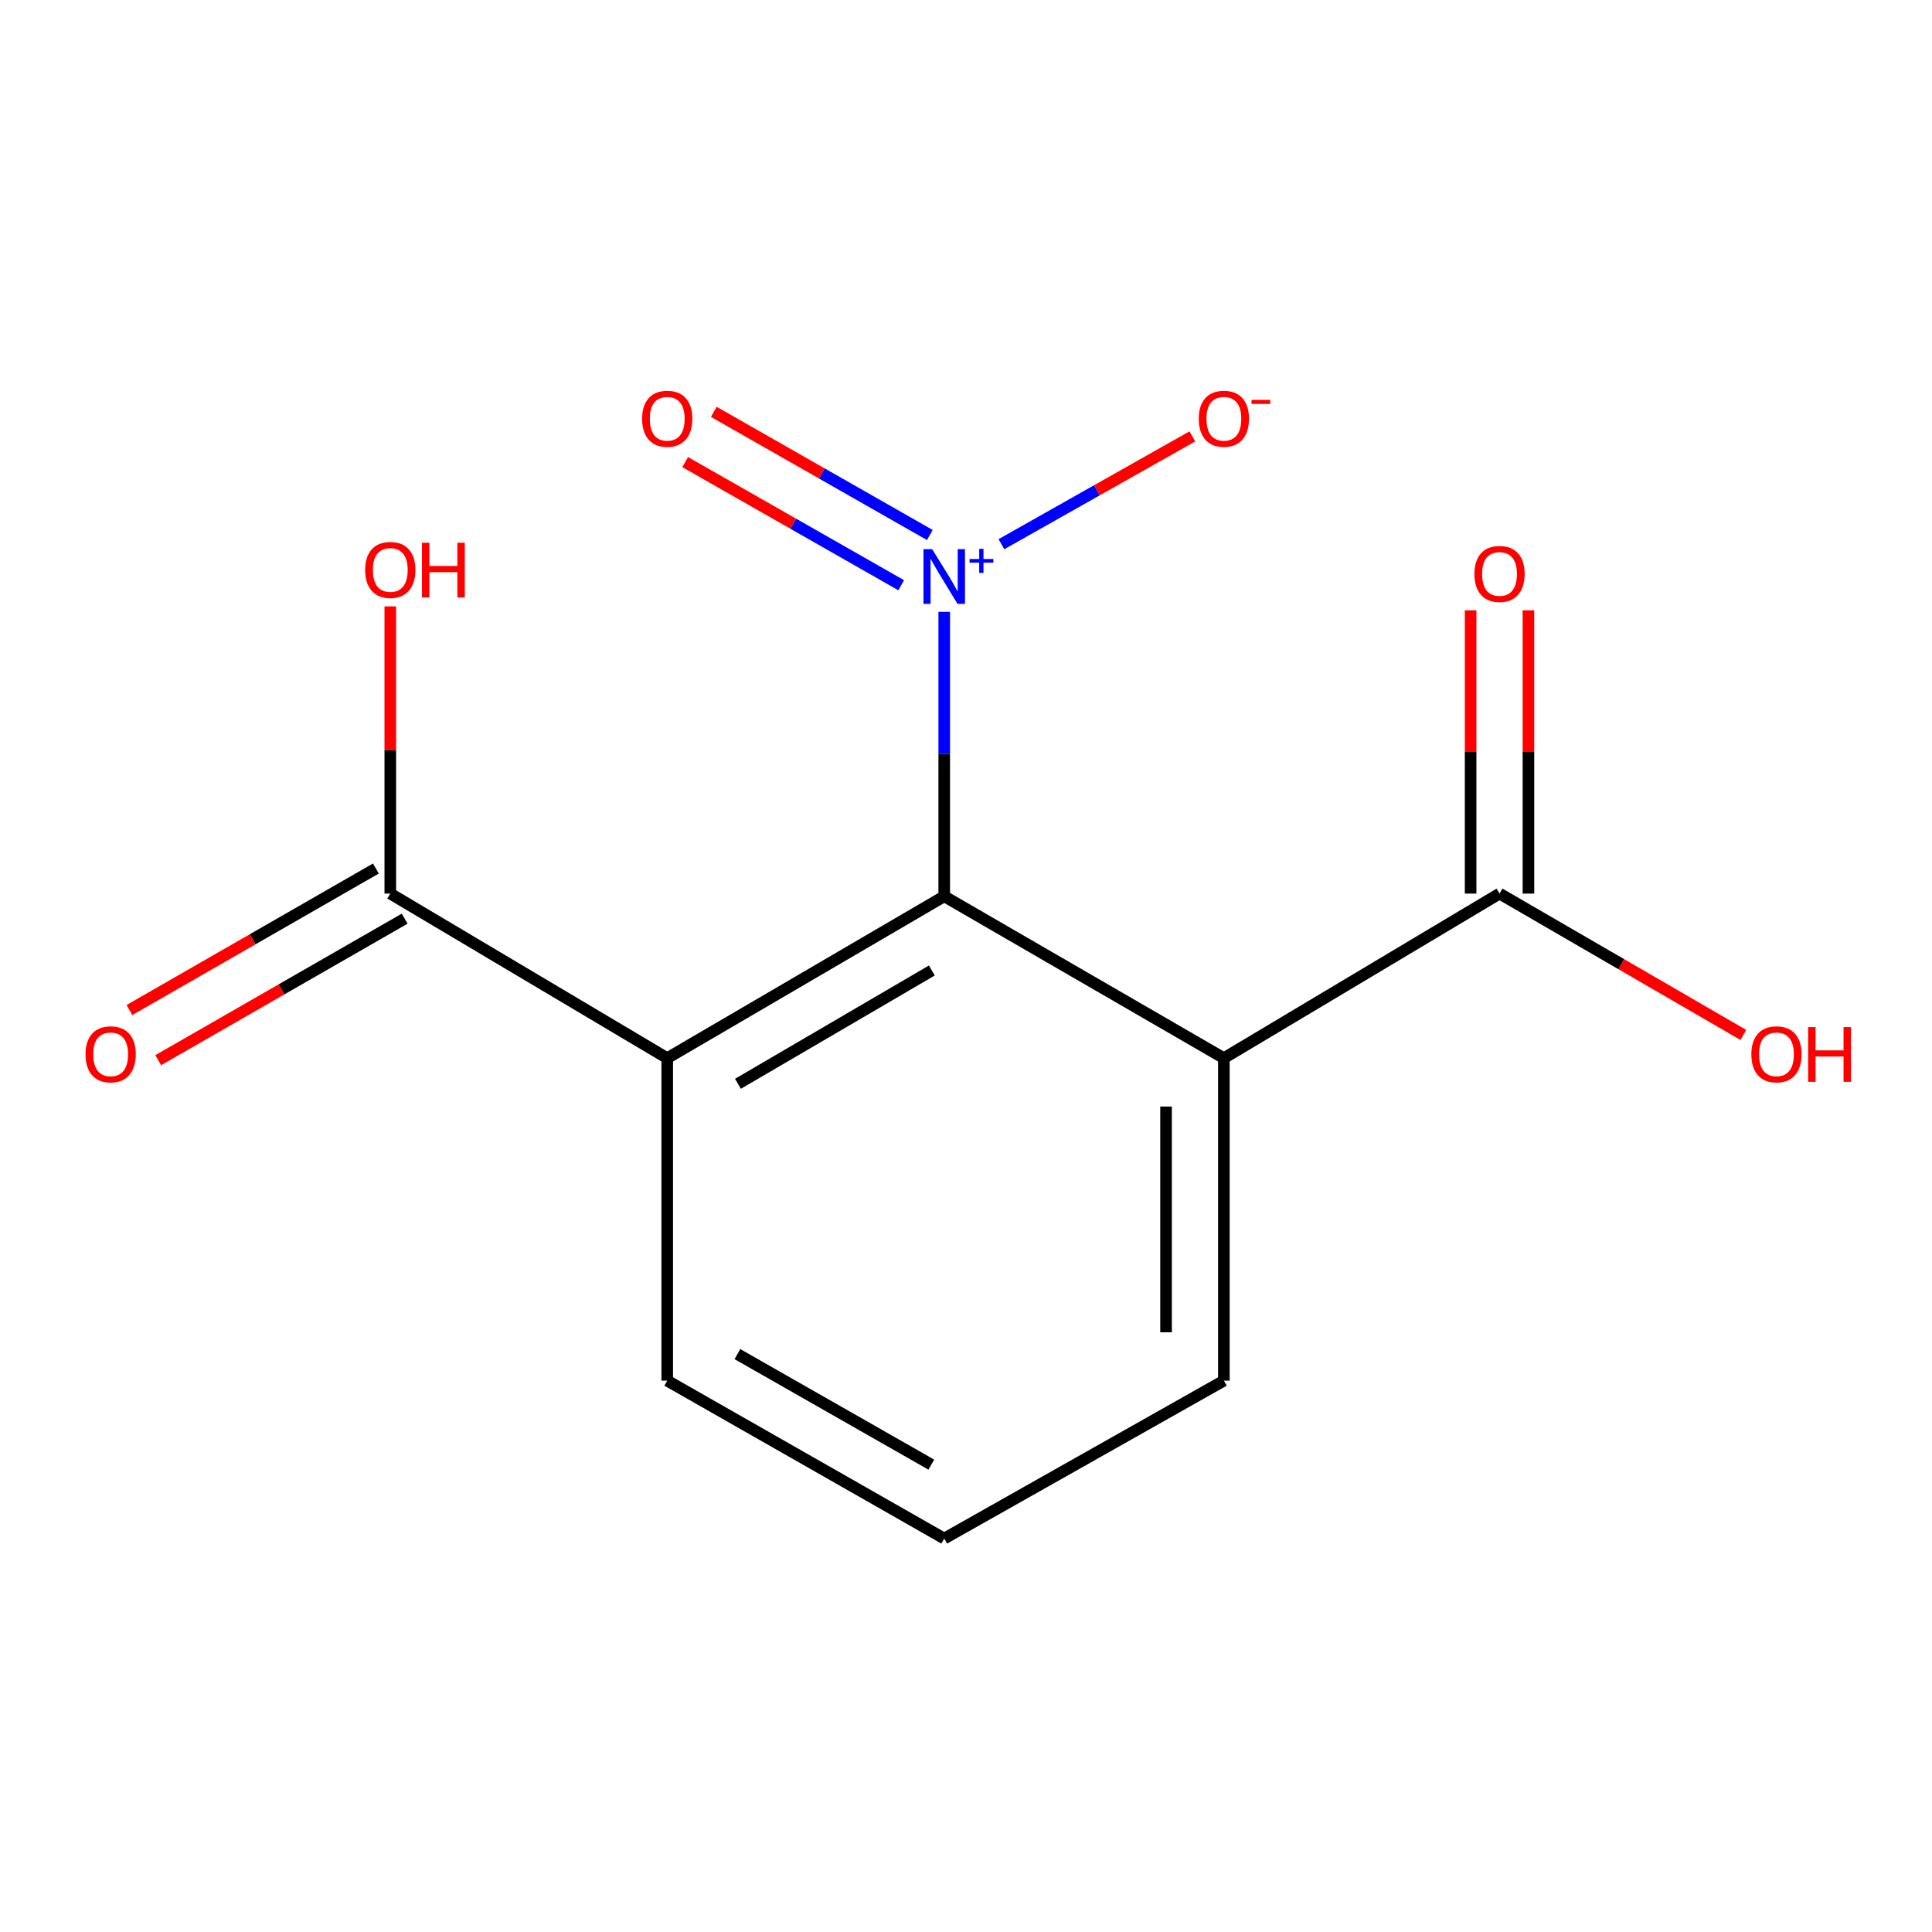 <?xml version='1.0' encoding='iso-8859-1'?>
<svg version='1.1' baseProfile='full'
              xmlns='http://www.w3.org/2000/svg'
                      xmlns:rdkit='http://www.rdkit.org/xml'
                      xmlns:xlink='http://www.w3.org/1999/xlink'
                  xml:space='preserve'
width='1000px' height='1000px' viewBox='0 0 1000 1000'>
<!-- END OF HEADER -->
<rect style='opacity:1.0;fill:#FFFFFF;stroke:none' width='1000' height='1000' x='0' y='0'> </rect>
<path class='bond-0' d='M 488.732,463.914 L 488.732,390.302' style='fill:none;fill-rule:evenodd;stroke:#000000;stroke-width:6px;stroke-linecap:butt;stroke-linejoin:miter;stroke-opacity:1' />
<path class='bond-0' d='M 488.732,390.302 L 488.732,316.69' style='fill:none;fill-rule:evenodd;stroke:#0000FF;stroke-width:6px;stroke-linecap:butt;stroke-linejoin:miter;stroke-opacity:1' />
<path class='bond-1' d='M 488.732,463.914 L 345.355,547.706' style='fill:none;fill-rule:evenodd;stroke:#000000;stroke-width:6px;stroke-linecap:butt;stroke-linejoin:miter;stroke-opacity:1' />
<path class='bond-1' d='M 482.325,502.32 L 381.961,560.974' style='fill:none;fill-rule:evenodd;stroke:#000000;stroke-width:6px;stroke-linecap:butt;stroke-linejoin:miter;stroke-opacity:1' />
<path class='bond-2' d='M 488.732,463.914 L 633.473,547.706' style='fill:none;fill-rule:evenodd;stroke:#000000;stroke-width:6px;stroke-linecap:butt;stroke-linejoin:miter;stroke-opacity:1' />
<path class='bond-5' d='M 518.333,281.678 L 567.75,253.773' style='fill:none;fill-rule:evenodd;stroke:#0000FF;stroke-width:6px;stroke-linecap:butt;stroke-linejoin:miter;stroke-opacity:1' />
<path class='bond-5' d='M 567.75,253.773 L 617.167,225.869' style='fill:none;fill-rule:evenodd;stroke:#FF0000;stroke-width:6px;stroke-linecap:butt;stroke-linejoin:miter;stroke-opacity:1' />
<path class='bond-6' d='M 481.277,276.919 L 425.37,245.05' style='fill:none;fill-rule:evenodd;stroke:#0000FF;stroke-width:6px;stroke-linecap:butt;stroke-linejoin:miter;stroke-opacity:1' />
<path class='bond-6' d='M 425.37,245.05 L 369.463,213.181' style='fill:none;fill-rule:evenodd;stroke:#FF0000;stroke-width:6px;stroke-linecap:butt;stroke-linejoin:miter;stroke-opacity:1' />
<path class='bond-6' d='M 466.457,302.917 L 410.55,271.048' style='fill:none;fill-rule:evenodd;stroke:#0000FF;stroke-width:6px;stroke-linecap:butt;stroke-linejoin:miter;stroke-opacity:1' />
<path class='bond-6' d='M 410.55,271.048 L 354.643,239.179' style='fill:none;fill-rule:evenodd;stroke:#FF0000;stroke-width:6px;stroke-linecap:butt;stroke-linejoin:miter;stroke-opacity:1' />
<path class='bond-4' d='M 345.355,547.706 L 202.012,462.518' style='fill:none;fill-rule:evenodd;stroke:#000000;stroke-width:6px;stroke-linecap:butt;stroke-linejoin:miter;stroke-opacity:1' />
<path class='bond-12' d='M 345.355,547.706 L 345.355,714.624' style='fill:none;fill-rule:evenodd;stroke:#000000;stroke-width:6px;stroke-linecap:butt;stroke-linejoin:miter;stroke-opacity:1' />
<path class='bond-3' d='M 633.473,547.706 L 776.152,462.518' style='fill:none;fill-rule:evenodd;stroke:#000000;stroke-width:6px;stroke-linecap:butt;stroke-linejoin:miter;stroke-opacity:1' />
<path class='bond-11' d='M 633.473,547.706 L 633.473,714.624' style='fill:none;fill-rule:evenodd;stroke:#000000;stroke-width:6px;stroke-linecap:butt;stroke-linejoin:miter;stroke-opacity:1' />
<path class='bond-11' d='M 603.547,572.744 L 603.547,689.587' style='fill:none;fill-rule:evenodd;stroke:#000000;stroke-width:6px;stroke-linecap:butt;stroke-linejoin:miter;stroke-opacity:1' />
<path class='bond-7' d='M 791.114,462.518 L 791.114,389.206' style='fill:none;fill-rule:evenodd;stroke:#000000;stroke-width:6px;stroke-linecap:butt;stroke-linejoin:miter;stroke-opacity:1' />
<path class='bond-7' d='M 791.114,389.206 L 791.114,315.894' style='fill:none;fill-rule:evenodd;stroke:#FF0000;stroke-width:6px;stroke-linecap:butt;stroke-linejoin:miter;stroke-opacity:1' />
<path class='bond-7' d='M 761.189,462.518 L 761.189,389.206' style='fill:none;fill-rule:evenodd;stroke:#000000;stroke-width:6px;stroke-linecap:butt;stroke-linejoin:miter;stroke-opacity:1' />
<path class='bond-7' d='M 761.189,389.206 L 761.189,315.894' style='fill:none;fill-rule:evenodd;stroke:#FF0000;stroke-width:6px;stroke-linecap:butt;stroke-linejoin:miter;stroke-opacity:1' />
<path class='bond-9' d='M 776.152,462.518 L 839.252,499.103' style='fill:none;fill-rule:evenodd;stroke:#000000;stroke-width:6px;stroke-linecap:butt;stroke-linejoin:miter;stroke-opacity:1' />
<path class='bond-9' d='M 839.252,499.103 L 902.353,535.689' style='fill:none;fill-rule:evenodd;stroke:#FF0000;stroke-width:6px;stroke-linecap:butt;stroke-linejoin:miter;stroke-opacity:1' />
<path class='bond-8' d='M 194.561,449.542 L 130.777,486.167' style='fill:none;fill-rule:evenodd;stroke:#000000;stroke-width:6px;stroke-linecap:butt;stroke-linejoin:miter;stroke-opacity:1' />
<path class='bond-8' d='M 130.777,486.167 L 66.993,522.791' style='fill:none;fill-rule:evenodd;stroke:#FF0000;stroke-width:6px;stroke-linecap:butt;stroke-linejoin:miter;stroke-opacity:1' />
<path class='bond-8' d='M 209.462,475.493 L 145.678,512.118' style='fill:none;fill-rule:evenodd;stroke:#000000;stroke-width:6px;stroke-linecap:butt;stroke-linejoin:miter;stroke-opacity:1' />
<path class='bond-8' d='M 145.678,512.118 L 81.894,548.743' style='fill:none;fill-rule:evenodd;stroke:#FF0000;stroke-width:6px;stroke-linecap:butt;stroke-linejoin:miter;stroke-opacity:1' />
<path class='bond-10' d='M 202.012,462.518 L 202.012,388.192' style='fill:none;fill-rule:evenodd;stroke:#000000;stroke-width:6px;stroke-linecap:butt;stroke-linejoin:miter;stroke-opacity:1' />
<path class='bond-10' d='M 202.012,388.192 L 202.012,313.867' style='fill:none;fill-rule:evenodd;stroke:#FF0000;stroke-width:6px;stroke-linecap:butt;stroke-linejoin:miter;stroke-opacity:1' />
<path class='bond-13' d='M 633.473,714.624 L 488.732,796.355' style='fill:none;fill-rule:evenodd;stroke:#000000;stroke-width:6px;stroke-linecap:butt;stroke-linejoin:miter;stroke-opacity:1' />
<path class='bond-14' d='M 345.355,714.624 L 488.732,796.355' style='fill:none;fill-rule:evenodd;stroke:#000000;stroke-width:6px;stroke-linecap:butt;stroke-linejoin:miter;stroke-opacity:1' />
<path class='bond-14' d='M 381.682,700.886 L 482.046,758.097' style='fill:none;fill-rule:evenodd;stroke:#000000;stroke-width:6px;stroke-linecap:butt;stroke-linejoin:miter;stroke-opacity:1' />
<path  class='atom-1' d='M 482.472 284.232
L 491.752 299.232
Q 492.672 300.712, 494.152 303.392
Q 495.632 306.072, 495.712 306.232
L 495.712 284.232
L 499.472 284.232
L 499.472 312.552
L 495.592 312.552
L 485.632 296.152
Q 484.472 294.232, 483.232 292.032
Q 482.032 289.832, 481.672 289.152
L 481.672 312.552
L 477.992 312.552
L 477.992 284.232
L 482.472 284.232
' fill='#0000FF'/>
<path  class='atom-1' d='M 501.848 289.337
L 506.838 289.337
L 506.838 284.083
L 509.056 284.083
L 509.056 289.337
L 514.177 289.337
L 514.177 291.238
L 509.056 291.238
L 509.056 296.518
L 506.838 296.518
L 506.838 291.238
L 501.848 291.238
L 501.848 289.337
' fill='#0000FF'/>
<path  class='atom-6' d='M 620.473 216.742
Q 620.473 209.942, 623.833 206.142
Q 627.193 202.342, 633.473 202.342
Q 639.753 202.342, 643.113 206.142
Q 646.473 209.942, 646.473 216.742
Q 646.473 223.622, 643.073 227.542
Q 639.673 231.422, 633.473 231.422
Q 627.233 231.422, 623.833 227.542
Q 620.473 223.662, 620.473 216.742
M 633.473 228.222
Q 637.793 228.222, 640.113 225.342
Q 642.473 222.422, 642.473 216.742
Q 642.473 211.182, 640.113 208.382
Q 637.793 205.542, 633.473 205.542
Q 629.153 205.542, 626.793 208.342
Q 624.473 211.142, 624.473 216.742
Q 624.473 222.462, 626.793 225.342
Q 629.153 228.222, 633.473 228.222
' fill='#FF0000'/>
<path  class='atom-6' d='M 647.793 206.964
L 657.482 206.964
L 657.482 209.076
L 647.793 209.076
L 647.793 206.964
' fill='#FF0000'/>
<path  class='atom-7' d='M 332.355 216.742
Q 332.355 209.942, 335.715 206.142
Q 339.075 202.342, 345.355 202.342
Q 351.635 202.342, 354.995 206.142
Q 358.355 209.942, 358.355 216.742
Q 358.355 223.622, 354.955 227.542
Q 351.555 231.422, 345.355 231.422
Q 339.115 231.422, 335.715 227.542
Q 332.355 223.662, 332.355 216.742
M 345.355 228.222
Q 349.675 228.222, 351.995 225.342
Q 354.355 222.422, 354.355 216.742
Q 354.355 211.182, 351.995 208.382
Q 349.675 205.542, 345.355 205.542
Q 341.035 205.542, 338.675 208.342
Q 336.355 211.142, 336.355 216.742
Q 336.355 222.462, 338.675 225.342
Q 341.035 228.222, 345.355 228.222
' fill='#FF0000'/>
<path  class='atom-8' d='M 763.152 297.075
Q 763.152 290.275, 766.512 286.475
Q 769.872 282.675, 776.152 282.675
Q 782.432 282.675, 785.792 286.475
Q 789.152 290.275, 789.152 297.075
Q 789.152 303.955, 785.752 307.875
Q 782.352 311.755, 776.152 311.755
Q 769.912 311.755, 766.512 307.875
Q 763.152 303.995, 763.152 297.075
M 776.152 308.555
Q 780.472 308.555, 782.792 305.675
Q 785.152 302.755, 785.152 297.075
Q 785.152 291.515, 782.792 288.715
Q 780.472 285.875, 776.152 285.875
Q 771.832 285.875, 769.472 288.675
Q 767.152 291.475, 767.152 297.075
Q 767.152 302.795, 769.472 305.675
Q 771.832 308.555, 776.152 308.555
' fill='#FF0000'/>
<path  class='atom-9' d='M 44.271 545.708
Q 44.271 538.908, 47.631 535.108
Q 50.991 531.308, 57.271 531.308
Q 63.551 531.308, 66.911 535.108
Q 70.271 538.908, 70.271 545.708
Q 70.271 552.588, 66.871 556.508
Q 63.471 560.388, 57.271 560.388
Q 51.031 560.388, 47.631 556.508
Q 44.271 552.628, 44.271 545.708
M 57.271 557.188
Q 61.591 557.188, 63.911 554.308
Q 66.271 551.388, 66.271 545.708
Q 66.271 540.148, 63.911 537.348
Q 61.591 534.508, 57.271 534.508
Q 52.951 534.508, 50.591 537.308
Q 48.271 540.108, 48.271 545.708
Q 48.271 551.428, 50.591 554.308
Q 52.951 557.188, 57.271 557.188
' fill='#FF0000'/>
<path  class='atom-10' d='M 906.495 545.708
Q 906.495 538.908, 909.855 535.108
Q 913.215 531.308, 919.495 531.308
Q 925.775 531.308, 929.135 535.108
Q 932.495 538.908, 932.495 545.708
Q 932.495 552.588, 929.095 556.508
Q 925.695 560.388, 919.495 560.388
Q 913.255 560.388, 909.855 556.508
Q 906.495 552.628, 906.495 545.708
M 919.495 557.188
Q 923.815 557.188, 926.135 554.308
Q 928.495 551.388, 928.495 545.708
Q 928.495 540.148, 926.135 537.348
Q 923.815 534.508, 919.495 534.508
Q 915.175 534.508, 912.815 537.308
Q 910.495 540.108, 910.495 545.708
Q 910.495 551.428, 912.815 554.308
Q 915.175 557.188, 919.495 557.188
' fill='#FF0000'/>
<path  class='atom-10' d='M 935.895 531.628
L 939.735 531.628
L 939.735 543.668
L 954.215 543.668
L 954.215 531.628
L 958.055 531.628
L 958.055 559.948
L 954.215 559.948
L 954.215 546.868
L 939.735 546.868
L 939.735 559.948
L 935.895 559.948
L 935.895 531.628
' fill='#FF0000'/>
<path  class='atom-11' d='M 189.012 294.997
Q 189.012 288.197, 192.372 284.397
Q 195.732 280.597, 202.012 280.597
Q 208.292 280.597, 211.652 284.397
Q 215.012 288.197, 215.012 294.997
Q 215.012 301.877, 211.612 305.797
Q 208.212 309.677, 202.012 309.677
Q 195.772 309.677, 192.372 305.797
Q 189.012 301.917, 189.012 294.997
M 202.012 306.477
Q 206.332 306.477, 208.652 303.597
Q 211.012 300.677, 211.012 294.997
Q 211.012 289.437, 208.652 286.637
Q 206.332 283.797, 202.012 283.797
Q 197.692 283.797, 195.332 286.597
Q 193.012 289.397, 193.012 294.997
Q 193.012 300.717, 195.332 303.597
Q 197.692 306.477, 202.012 306.477
' fill='#FF0000'/>
<path  class='atom-11' d='M 218.412 280.917
L 222.252 280.917
L 222.252 292.957
L 236.732 292.957
L 236.732 280.917
L 240.572 280.917
L 240.572 309.237
L 236.732 309.237
L 236.732 296.157
L 222.252 296.157
L 222.252 309.237
L 218.412 309.237
L 218.412 280.917
' fill='#FF0000'/>
</svg>
